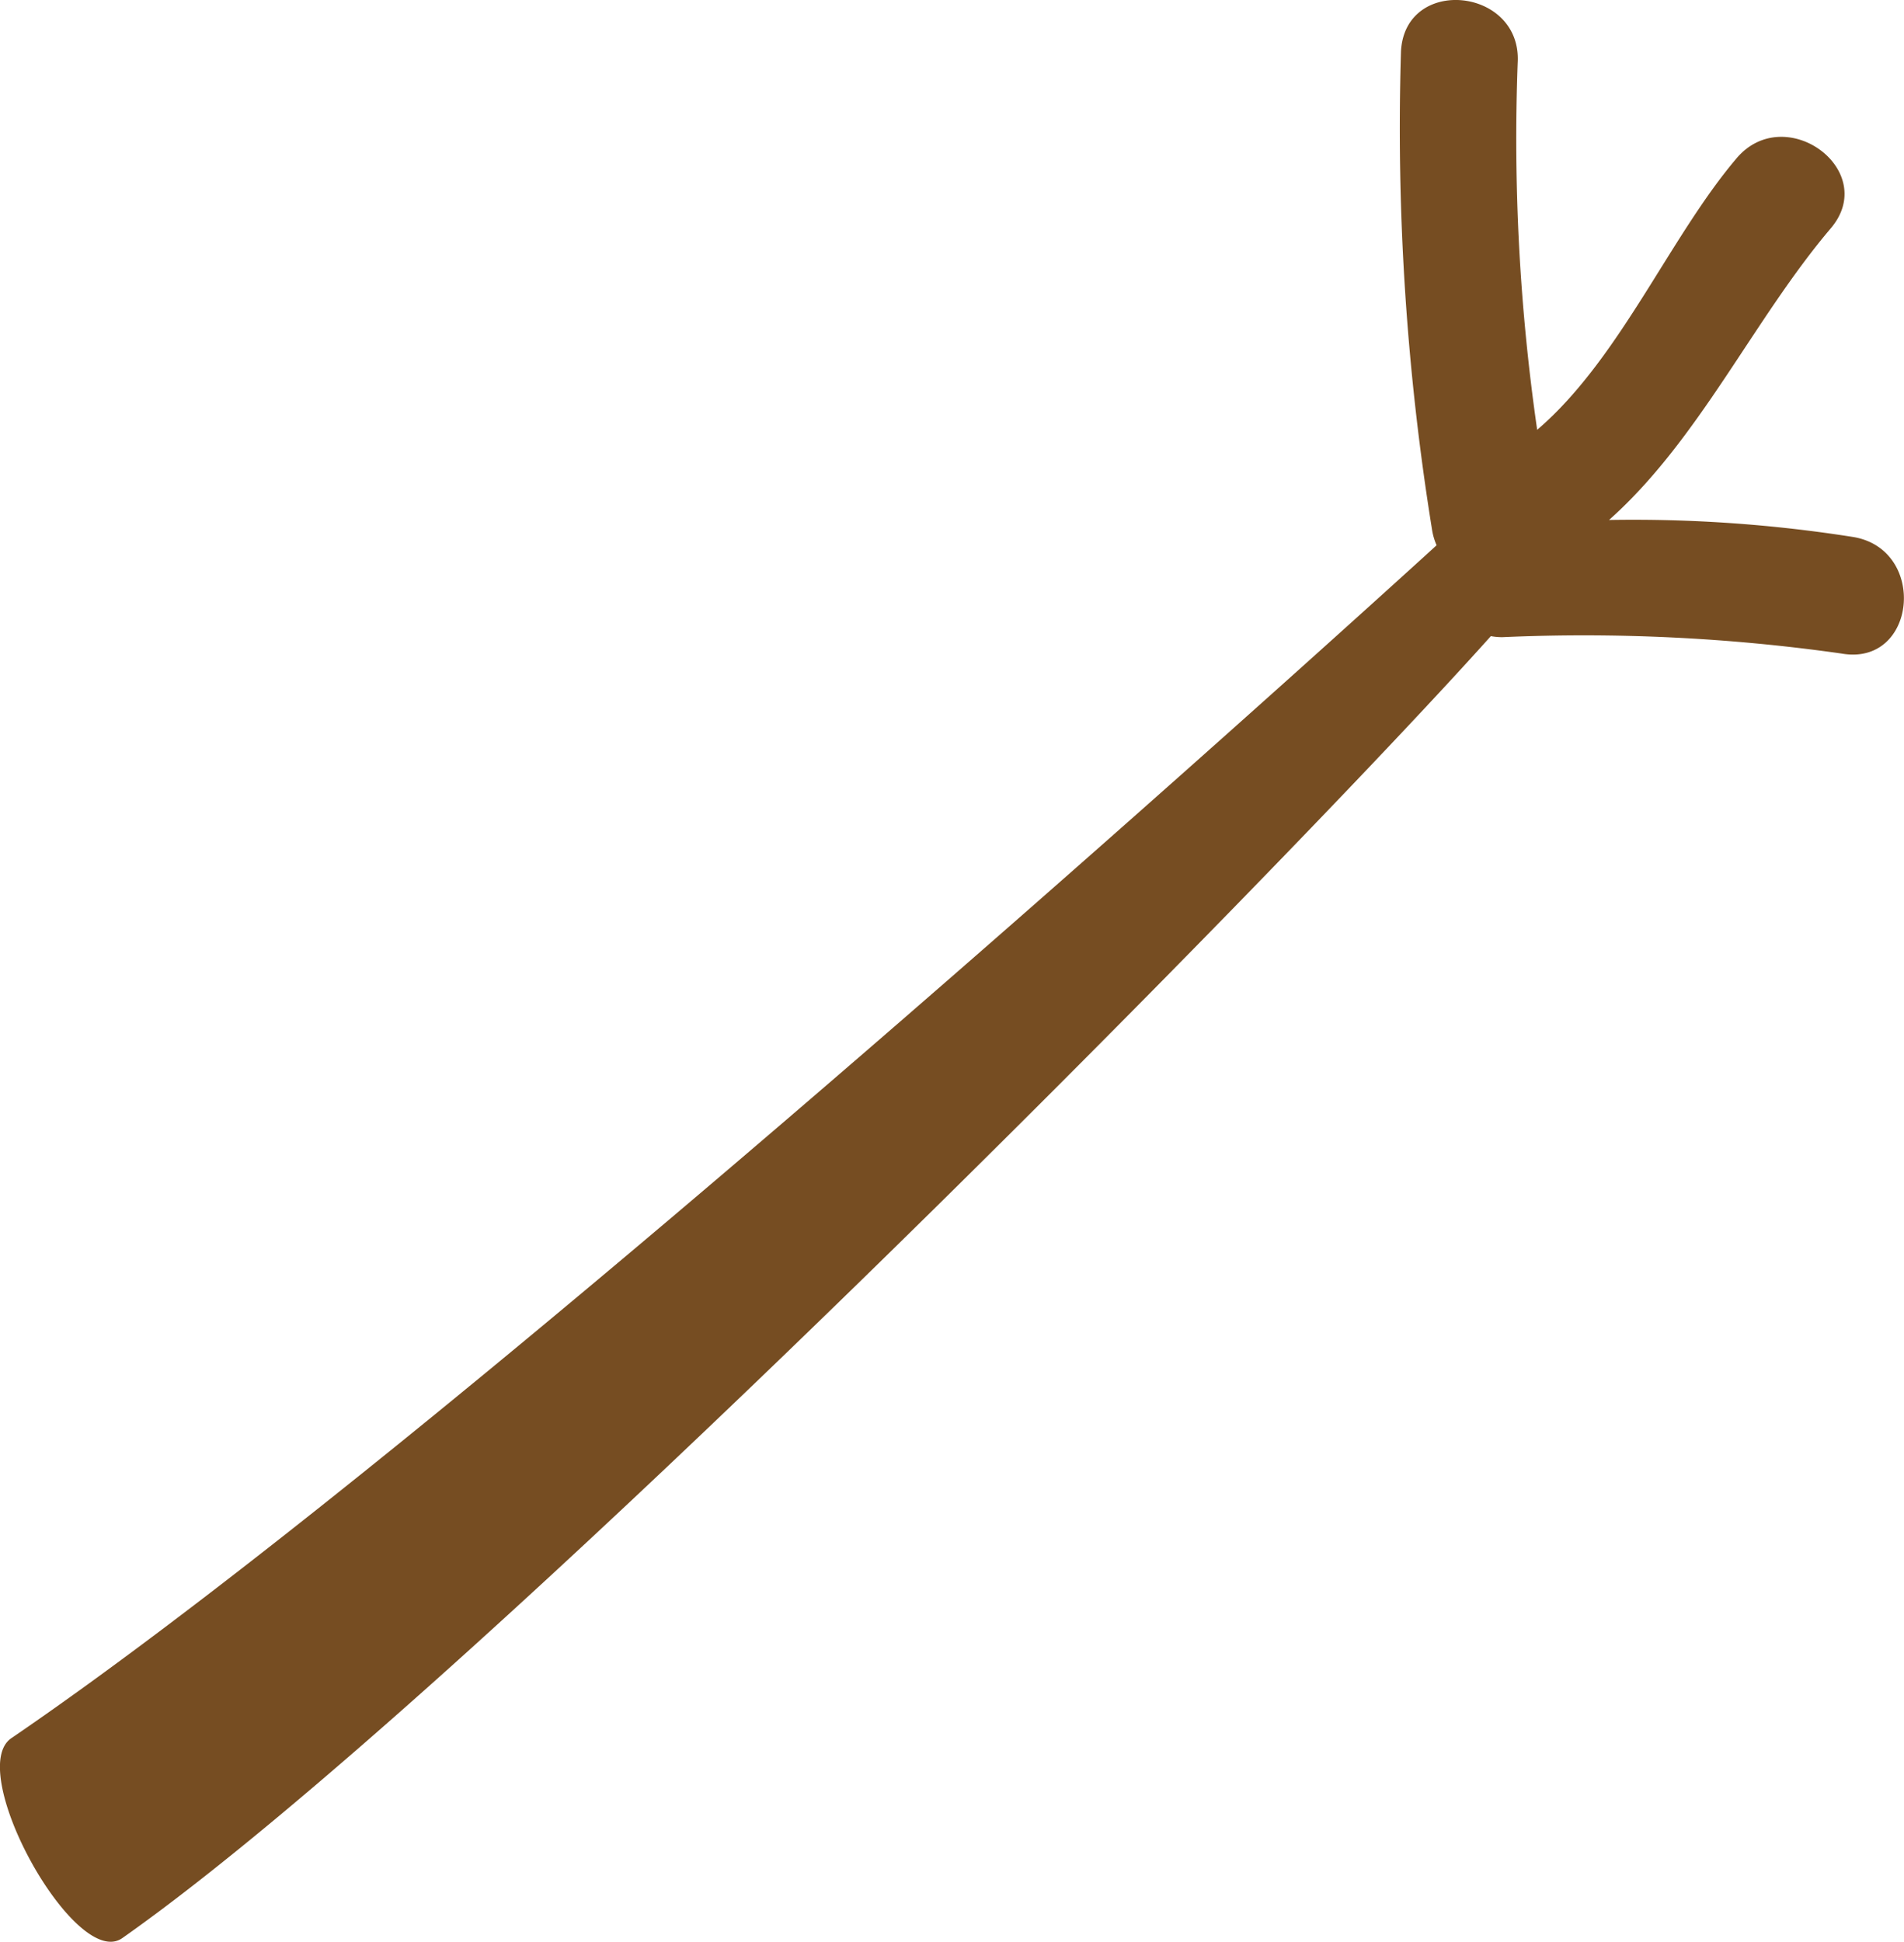 <svg xmlns="http://www.w3.org/2000/svg" width="31.444" height="32.06" viewBox="0 0 31.444 32.06">
  <path id="路径_8933" data-name="路径 8933" d="M-2243.318,1270.514a23.288,23.288,0,0,0-4.043-.283c1.491-1.327,2.387-3.314,3.663-4.816.809-.956-.753-2.1-1.556-1.156-1.111,1.308-1.931,3.317-3.294,4.484a33.632,33.632,0,0,1-.322-6.059c.072-1.241-1.854-1.444-1.927-.195a41.554,41.554,0,0,0,.51,7.885,1.045,1.045,0,0,0,.078.275s-15.774,14.4-23.537,19.693c-.78.531,1.059,3.85,1.833,3.3,5.709-4.012,19.132-17.62,22.6-21.493a1.052,1.052,0,0,0,.189.017,30.276,30.276,0,0,1,5.6.27C-2242.284,1272.656-2242.095,1270.729-2243.318,1270.514Z" transform="translate(2273.934 -1261.647)" fill="#764d22"/>
</svg>

